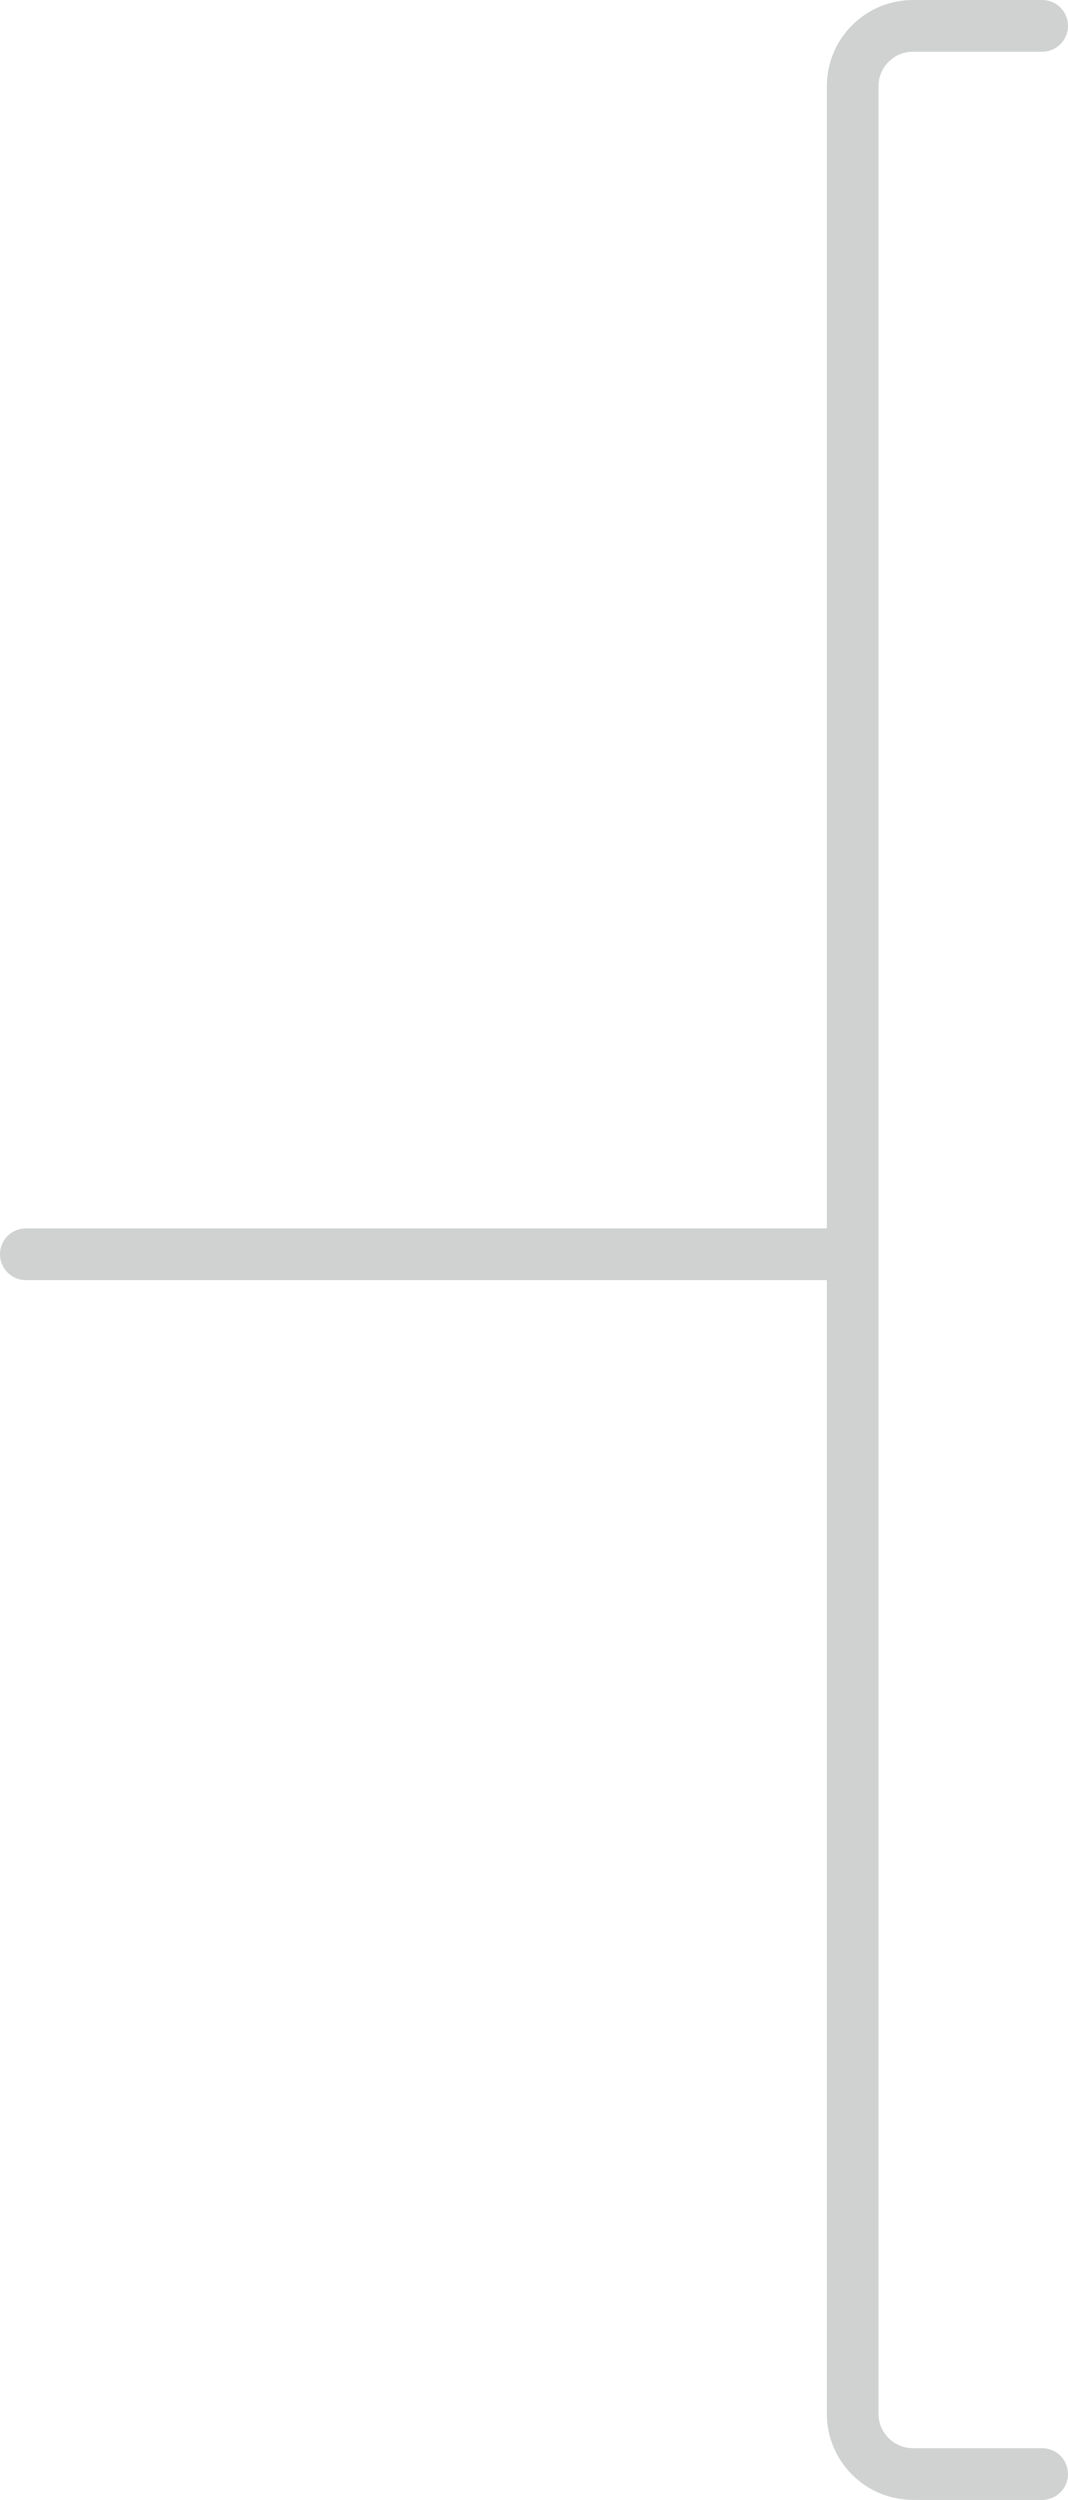 <?xml version="1.0" encoding="UTF-8"?>
<svg width="124px" height="290px" viewBox="0 0 124 290" version="1.1" xmlns="http://www.w3.org/2000/svg" xmlns:xlink="http://www.w3.org/1999/xlink">
    <title>efficacy-fviid-bracket</title>
    <g id="CR2-NovoSeven-BrandPro" stroke="none" stroke-width="1" fill="none" fill-rule="evenodd" stroke-linecap="round">
        <g id="N7.2.2-Efficacy-&amp;-Safety-FVII-Deficiency" transform="translate(-569, -1213)" stroke="#D0D2D2" stroke-width="6">
            <g id="efficacy-FVIId" transform="translate(244, 1175.28)">
                <g id="efficacy-fviid-bracket" transform="translate(328, 40.72)">
                    <line x1="4.16333634e-16" y1="142.5" x2="96" y2="142.5" id="Line"></line>
                    <path d="M118,284 L103,284 C99.134,284 96,280.866 96,277 L96,7 C96,3.134 99.134,7.10171439e-16 103,0 L118,0 L118,0" id="Path-2" stroke-linejoin="round"></path>
                </g>
            </g>
        </g>
    </g>
</svg>